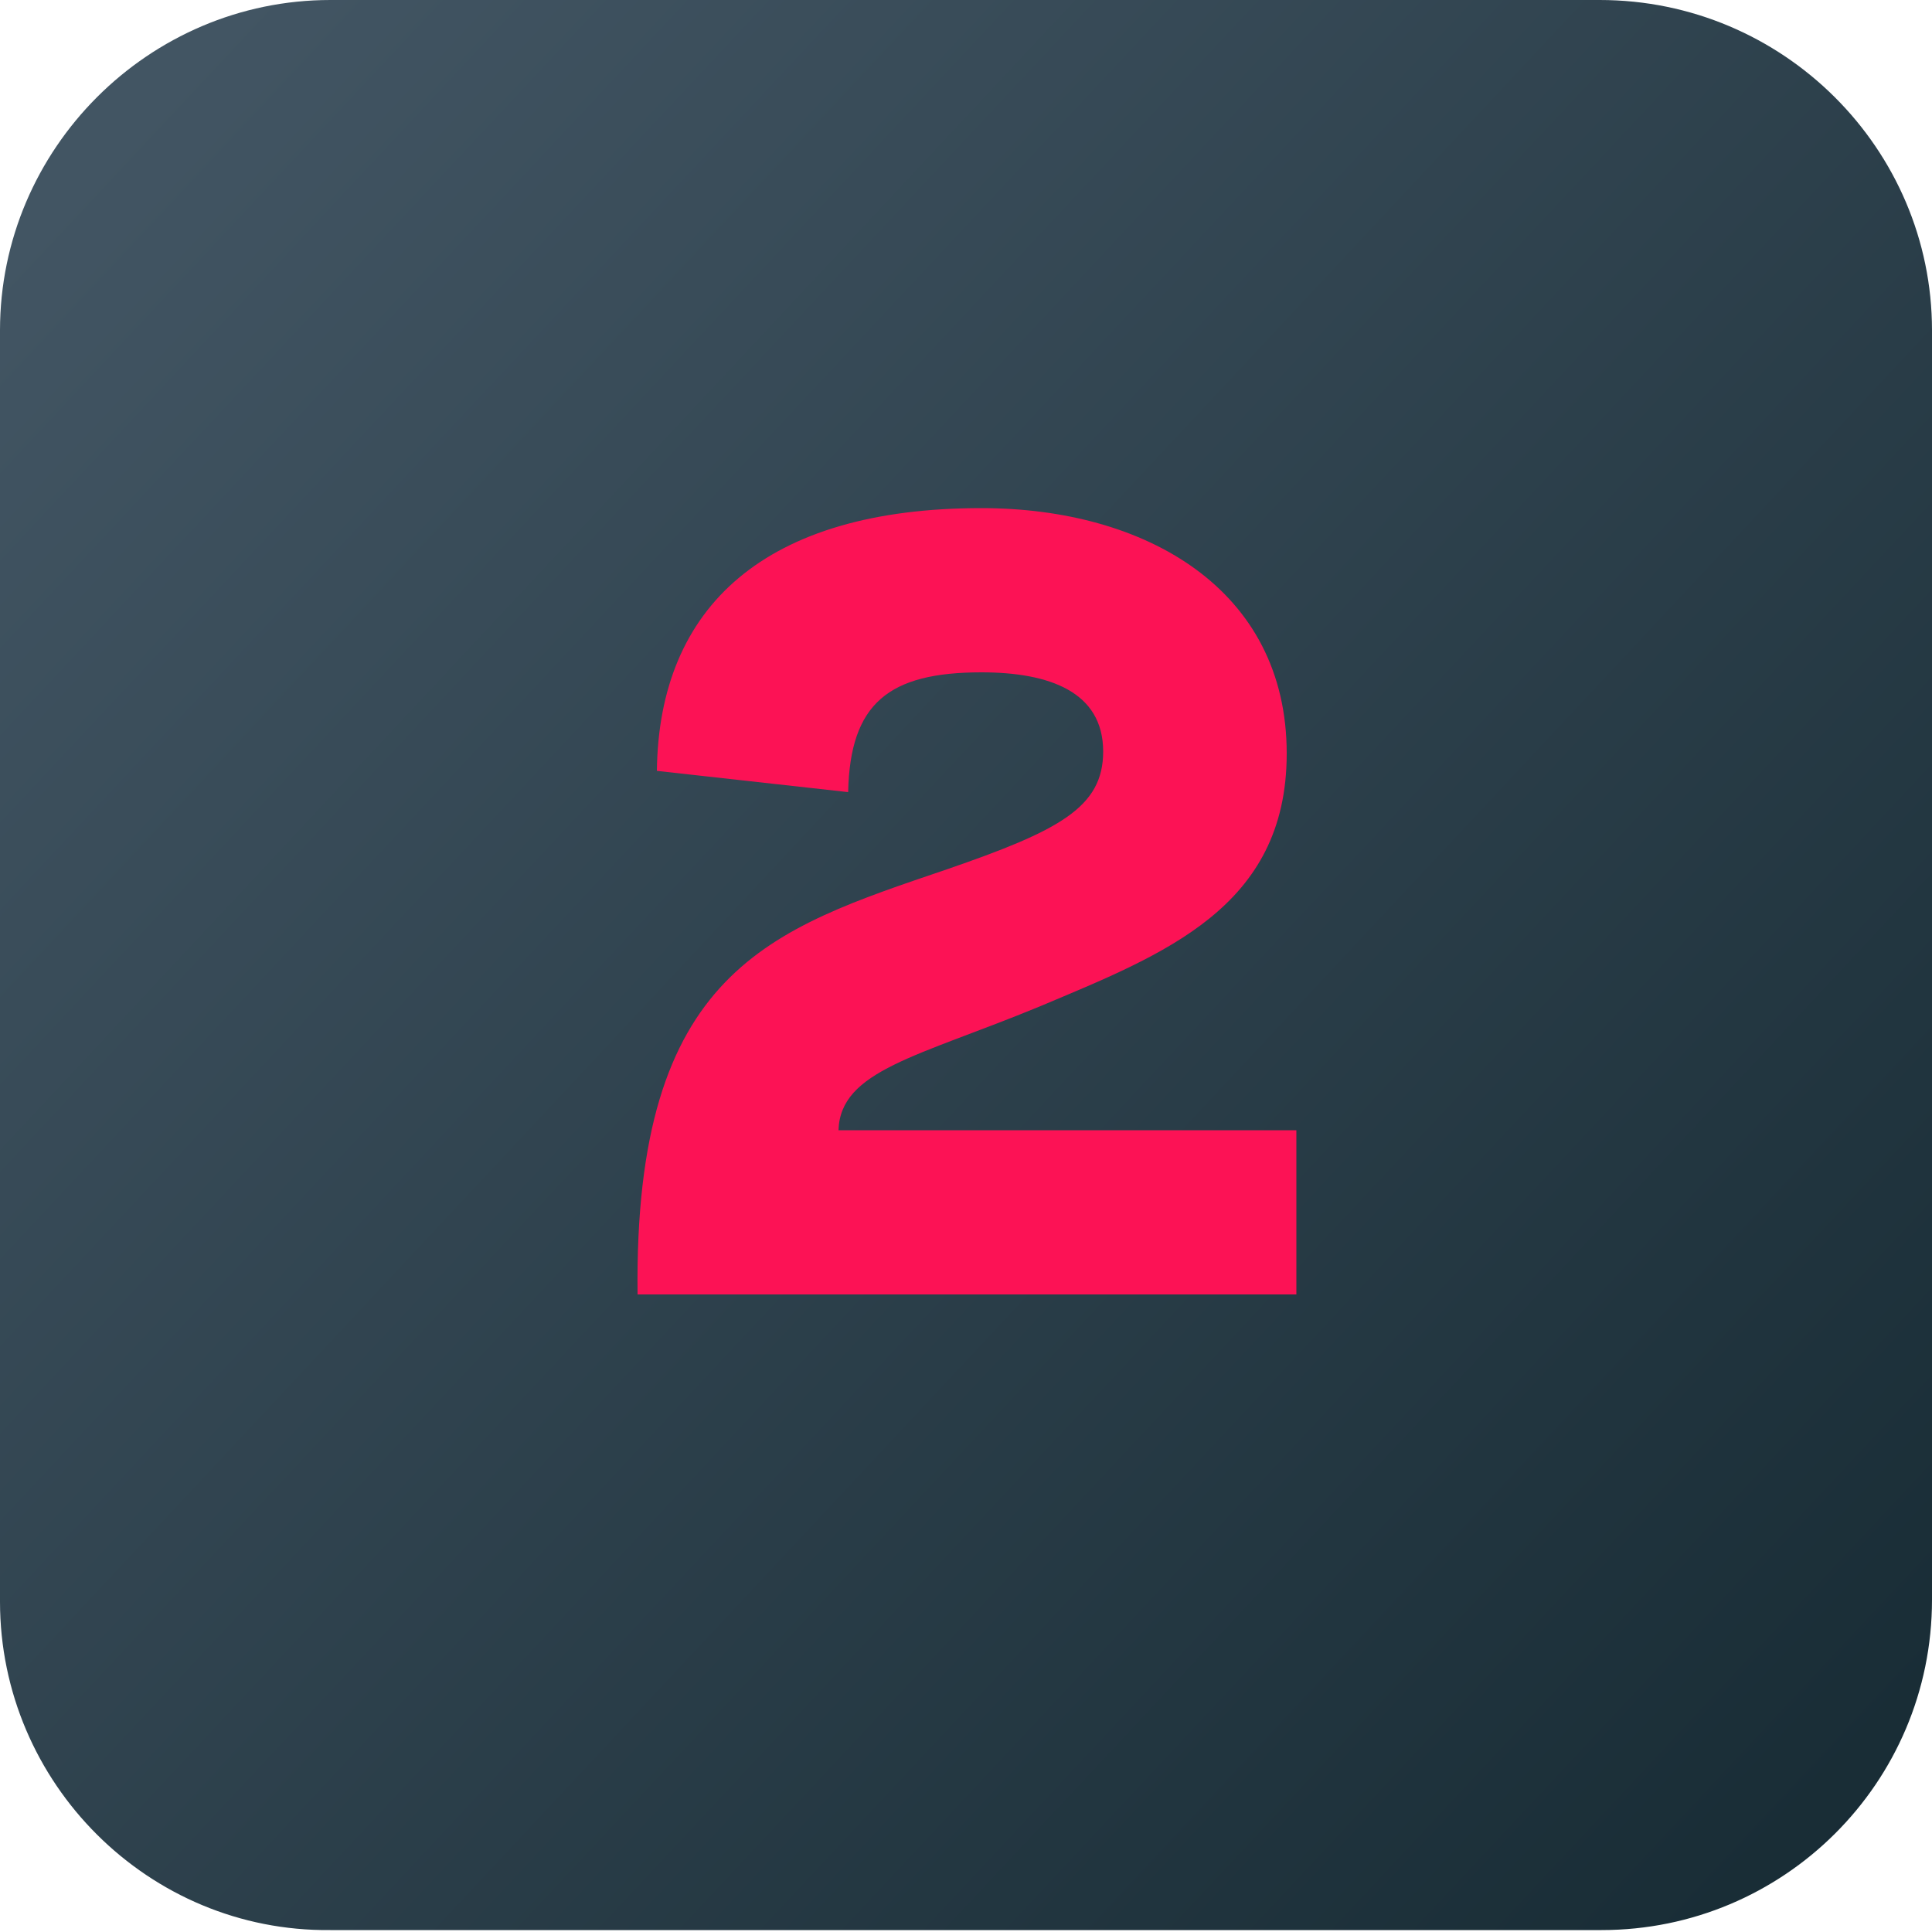 <?xml version="1.0" encoding="utf-8"?><!-- Generator: Adobe Illustrator 26.2.1, SVG Export Plug-In . SVG Version: 6.00 Build 0)  --><svg version="1.1" id="a" xmlns="http://www.w3.org/2000/svg" xmlns:xlink="http://www.w3.org/1999/xlink" x="0px" y="0px" viewBox="0 0 100 100" style="enable-background:new 0 0 100 100;" xml:space="preserve"><style type="text/css">
	.st0{fill:url(#SVGID_1_);}
	.st1{enable-background:new    ;}
	.st2{fill:#FC1255;}
</style><linearGradient id="SVGID_1_" gradientUnits="userSpaceOnUse" x1="4.981" y1="94.091" x2="97.371" y2="7.711" gradientTransform="matrix(1 0 0 -1 0 102)"><stop offset="0" style="stop-color:#425563"/><stop offset="1" style="stop-color:#182C35"/></linearGradient><path class="st0" d="m17.1 0h65.7c9.5 0 17.2 7.7 17.2 17.1v65.7c0 9.5-7.7 17.1-17.1 17.1h-65.8c-9.4.1-17.1-7.6-17.1-17v-65.8c0-9.4 7.7-17.1 17.1-17.1z"/><g class="st1"><path class="st2" d="m33 67c-.2-16.8 6.9-18.9 16-22c5.8-2 8.1-3.2 8.1-6.1c0-3.1-2.8-4.1-6.3-4.1c-4.8 0-6.8 1.6-6.9 6.2l-9.9-1.1c.1-8.5 5.6-13.6 16.8-13.6c8.5 0 15.8 4.2 15.8 12.7c0 8-6.4 10.4-12.8 13.1c-6.3 2.6-10.3 3.3-10.4 6.4h23.7v8.5h-34.1z"/></g></svg>